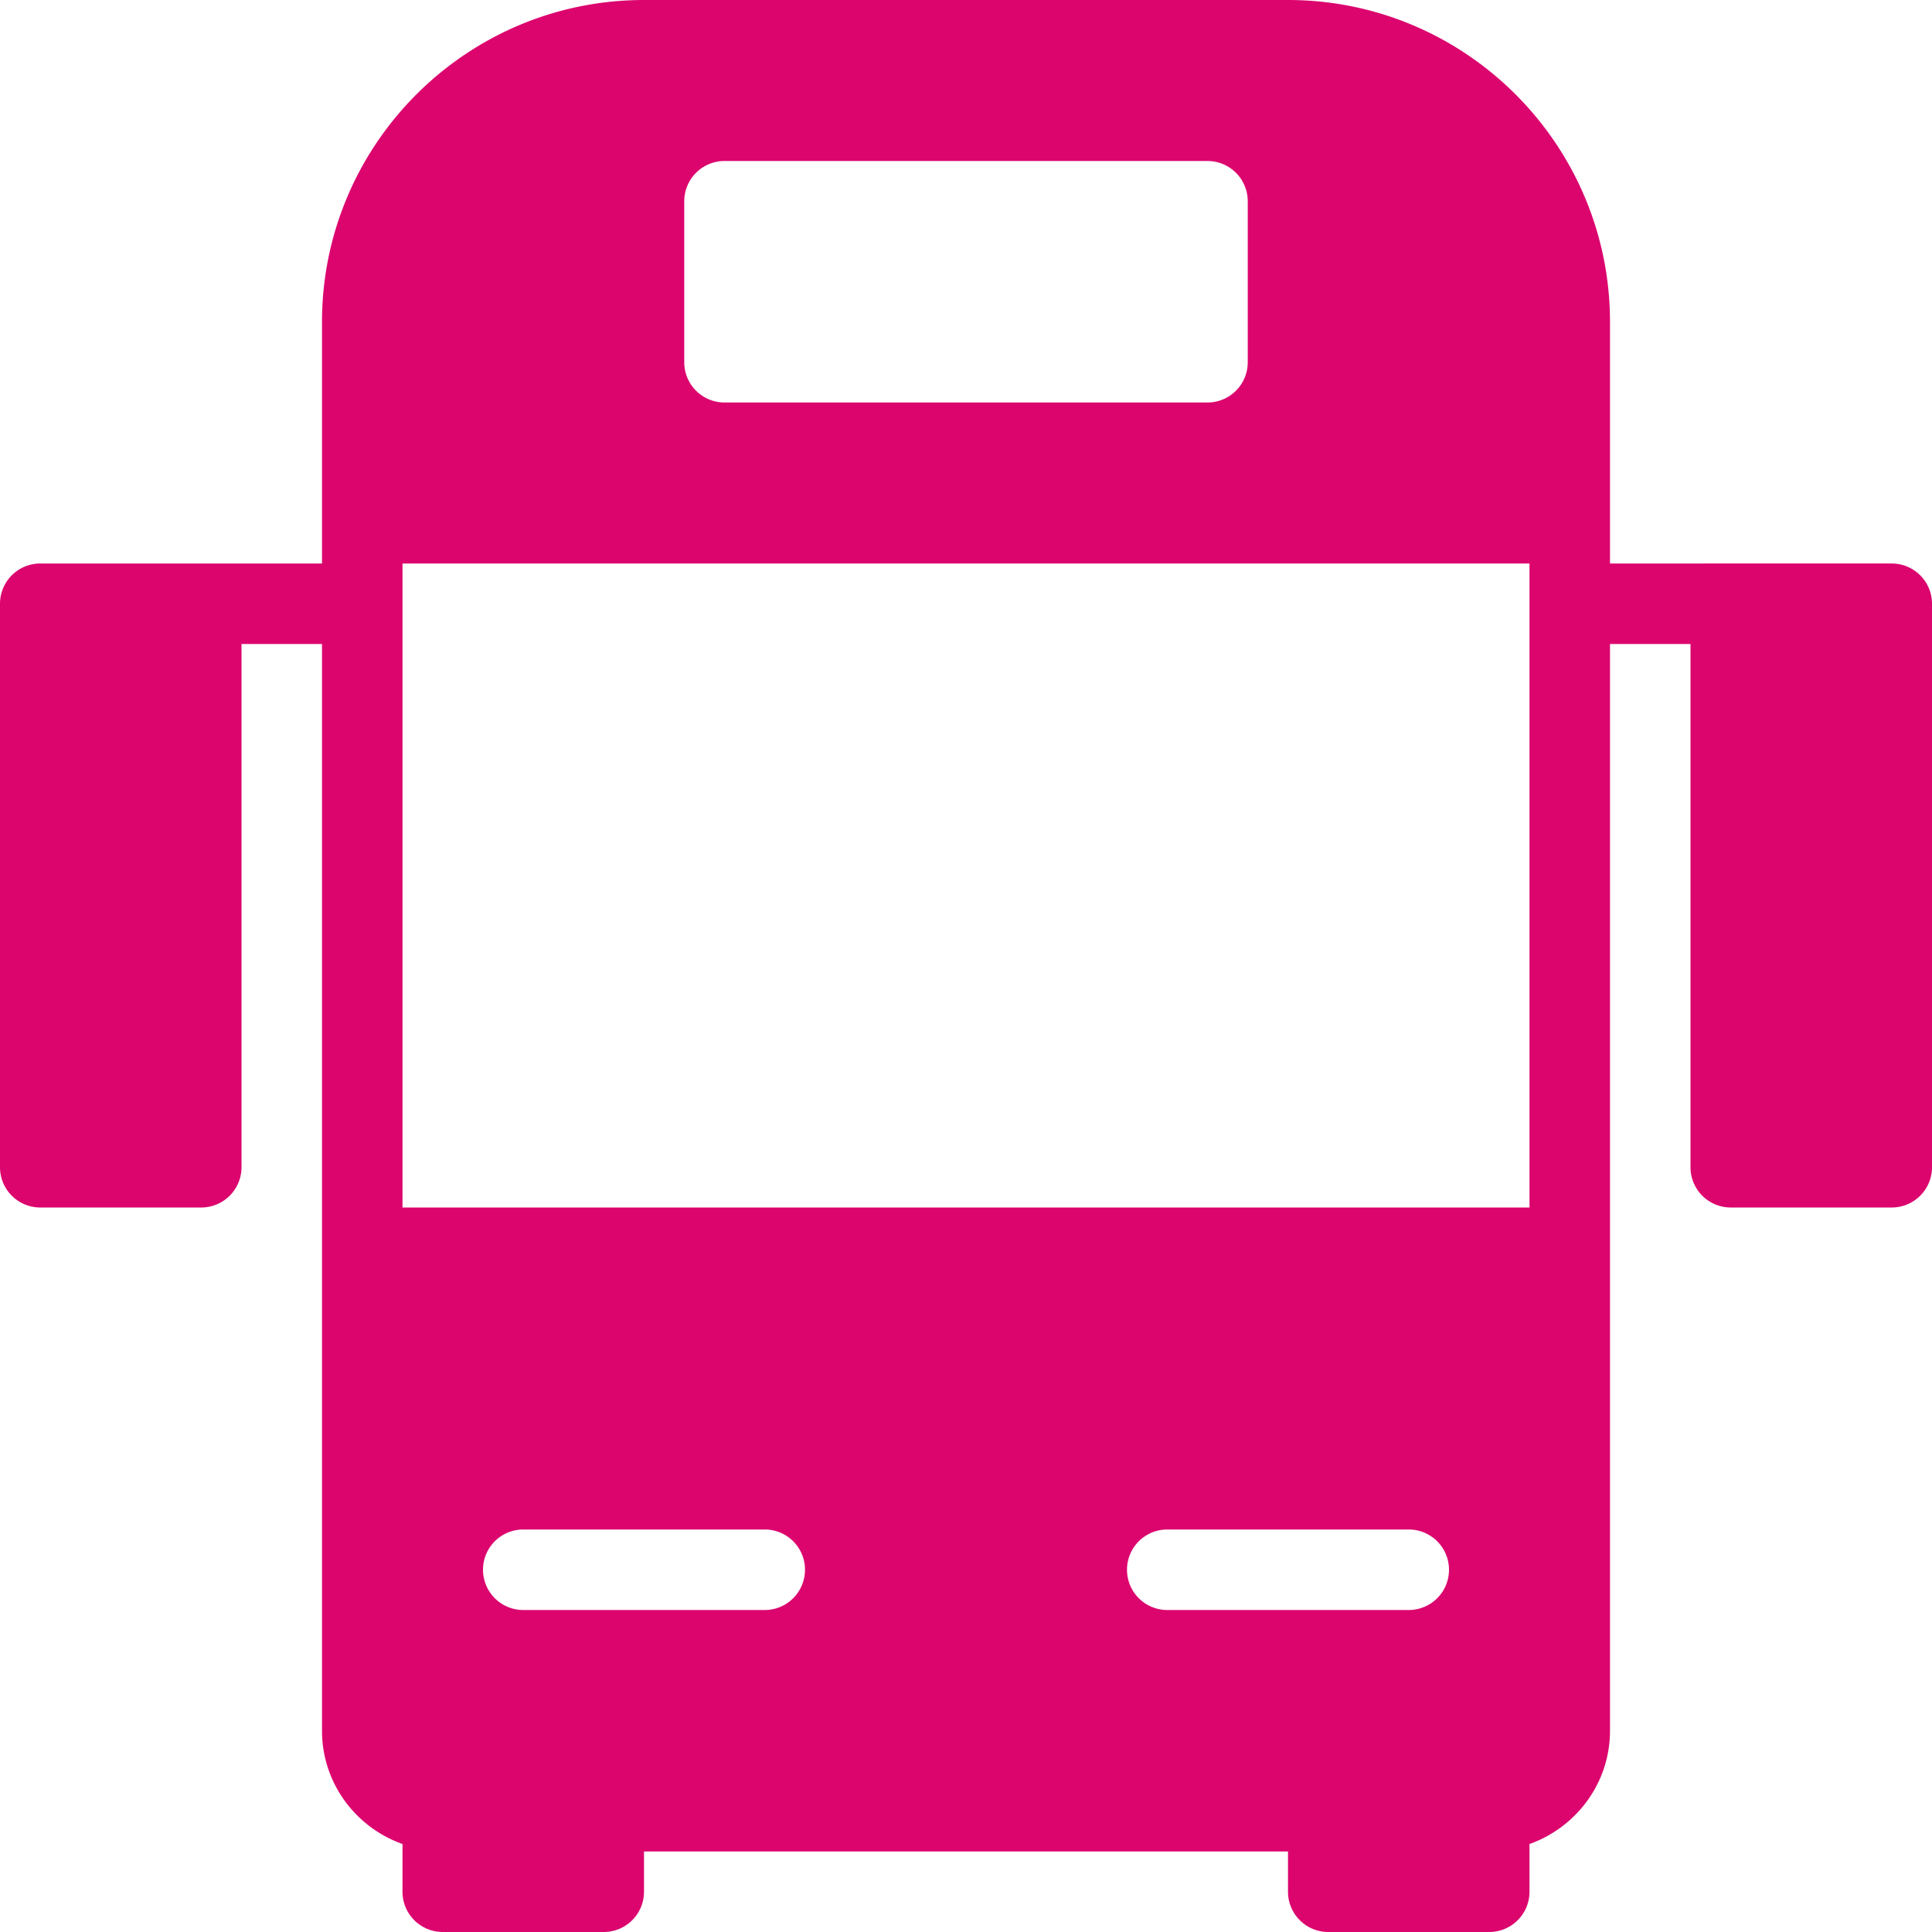 <svg width="24" height="24" viewBox="0 0 24 24" xmlns="http://www.w3.org/2000/svg"><title>travel</title><path d="M5 15h14V7H5v8zm12.5 5h-3a.5.5 0 0 1 0-1h3a.5.5 0 0 1 0 1zm-8 0h-3a.5.5 0 0 1 0-1h3a.5.5 0 0 1 0 1zm-1-17.5A.5.5 0 0 1 9 2h6a.5.5 0 0 1 .5.5v2a.5.5 0 0 1-.5.5H9a.5.5 0 0 1-.5-.5v-2zm15 4.5H20V4c0-2.206-1.795-4-4-4H8C5.794 0 4 1.794 4 4v3H.5a.5.5 0 0 0-.5.5v7a.5.5 0 0 0 .5.5h2a.5.5 0 0 0 .5-.5V8h1v13.5c0 .65.419 1.201 1 1.407v.593a.5.5 0 0 0 .5.5h2a.5.5 0 0 0 .5-.5V23h8v.5a.5.5 0 0 0 .5.5h2a.5.5 0 0 0 .5-.5v-.593c.58-.206 1-.757 1-1.407V8h1v6.5a.5.5 0 0 0 .5.5h2a.5.5 0 0 0 .5-.5v-7a.5.5 0 0 0-.5-.5z" fill="#DC056E" fill-rule="evenodd"/></svg>